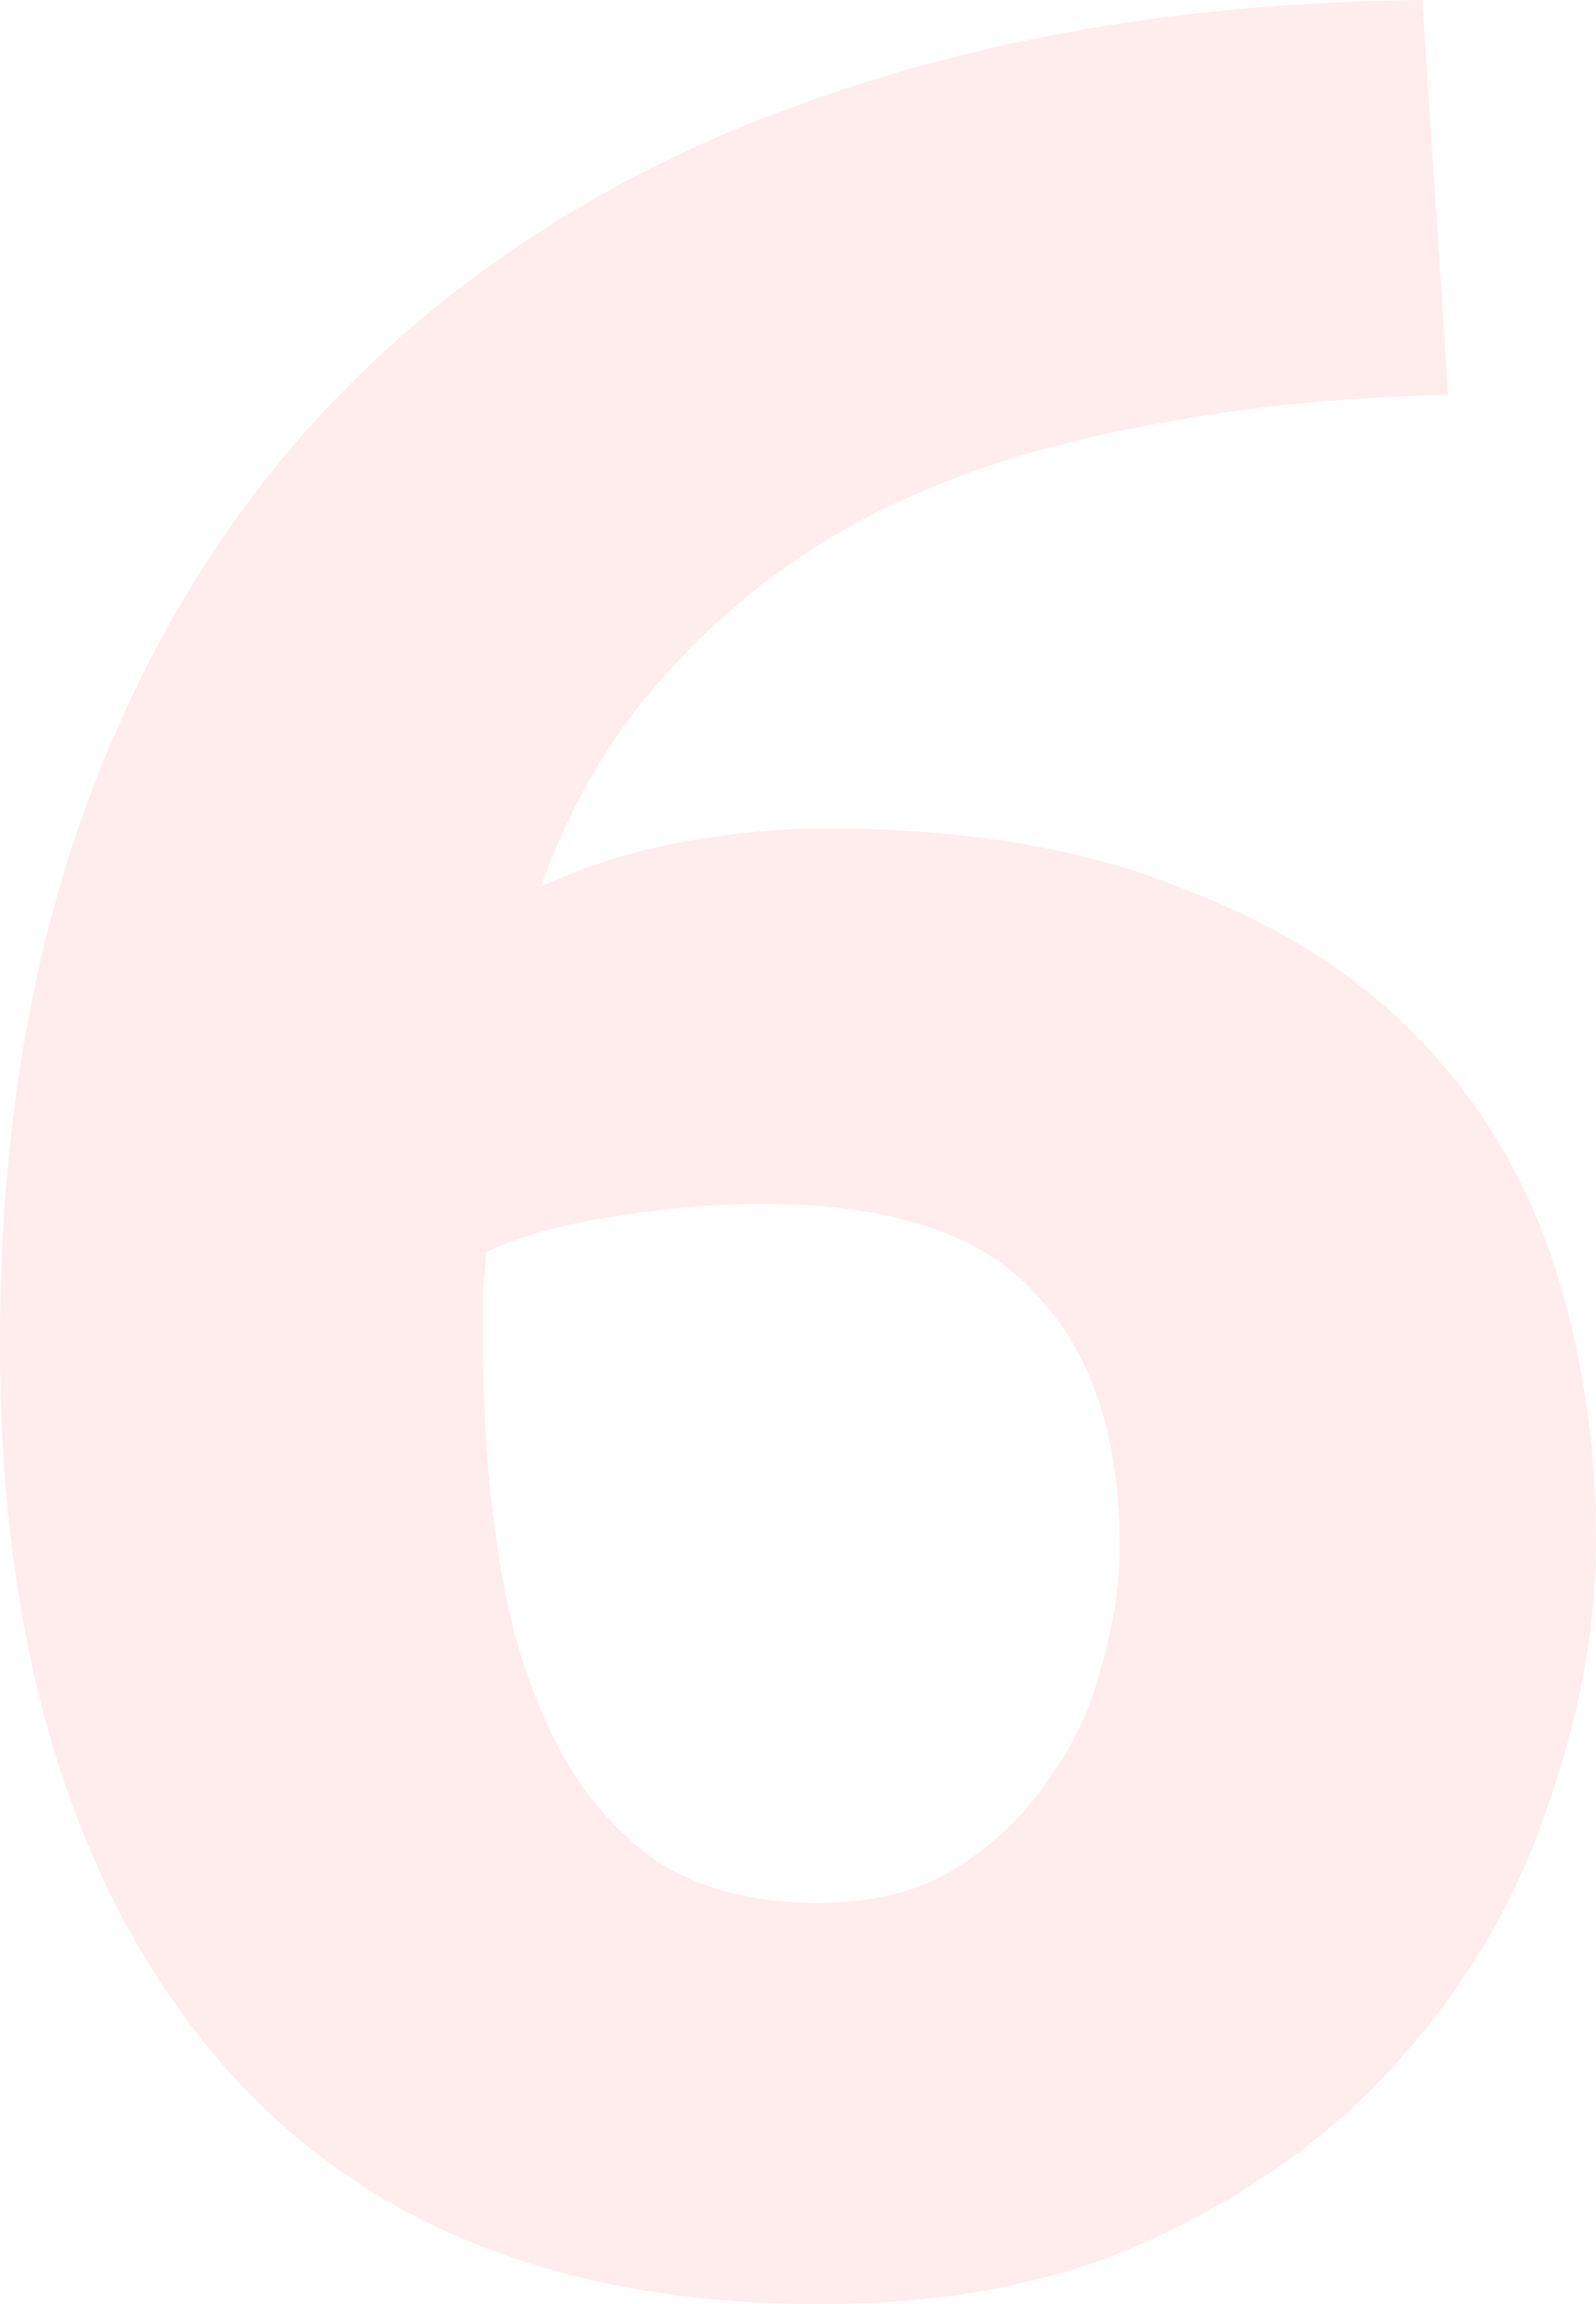 <svg width="97" height="140" viewBox="0 0 97 140" fill="none" xmlns="http://www.w3.org/2000/svg">
<g clip-path="url(#clip0_48_2086)">
<g clip-path="url(#clip1_48_2086)">
<g clip-path="url(#clip2_48_2086)">
<path d="M46.349 73.146C43.48 73.146 40.417 73.408 37.157 73.933C33.898 74.457 31.355 75.178 29.53 76.096C29.53 76.62 29.465 77.406 29.335 78.455C29.335 79.504 29.335 80.421 29.335 81.208C29.335 85.927 29.661 90.384 30.312 94.579C30.964 98.773 32.073 102.444 33.637 105.59C35.202 108.736 37.288 111.227 39.895 113.062C42.503 114.766 45.762 115.618 49.673 115.618C52.933 115.618 55.671 114.963 57.887 113.652C60.234 112.21 62.124 110.44 63.559 108.343C65.123 106.245 66.231 103.951 66.883 101.461C67.665 98.839 68.056 96.348 68.056 93.989C68.056 87.303 66.362 82.191 62.972 78.652C59.712 74.981 54.171 73.146 46.349 73.146ZM50.065 50.337C58.539 50.337 65.71 51.517 71.577 53.876C77.574 56.105 82.463 59.185 86.244 63.118C90.025 67.051 92.763 71.639 94.458 76.882C96.153 82.126 97 87.697 97 93.596C97 98.839 96.022 104.213 94.067 109.719C92.241 115.225 89.373 120.206 85.462 124.663C81.681 129.12 76.792 132.79 70.794 135.674C64.927 138.558 57.952 140 49.869 140C33.572 140 21.186 134.822 12.712 124.466C4.237 114.11 0 99.822 0 81.601C0 68.493 2.021 56.891 6.062 46.798C10.104 36.704 15.841 28.249 23.272 21.433C30.834 14.485 39.895 9.242 50.456 5.702C61.147 2.032 73.141 0.131 86.439 0C86.7 4.064 86.961 8.062 87.222 11.994C87.483 15.796 87.743 19.794 88.004 23.989C81.355 24.12 75.097 24.775 69.23 25.955C63.493 27.004 58.213 28.708 53.389 31.067C48.696 33.427 44.589 36.508 41.069 40.309C37.548 43.979 34.81 48.502 32.855 53.876C35.723 52.566 38.657 51.648 41.655 51.124C44.654 50.599 47.457 50.337 50.065 50.337Z" fill="#FF444F" fill-opacity="0.1"/>
</g>
</g>
</g>
<defs>
<clipPath id="clip0_48_2086">
<rect width="97" height="140" fill="white"/>
</clipPath>
<clipPath id="clip1_48_2086">
<rect width="97" height="140" fill="white"/>
</clipPath>
<clipPath id="clip2_48_2086">
<rect width="97" height="140" fill="white"/>
</clipPath>
</defs>
</svg>
